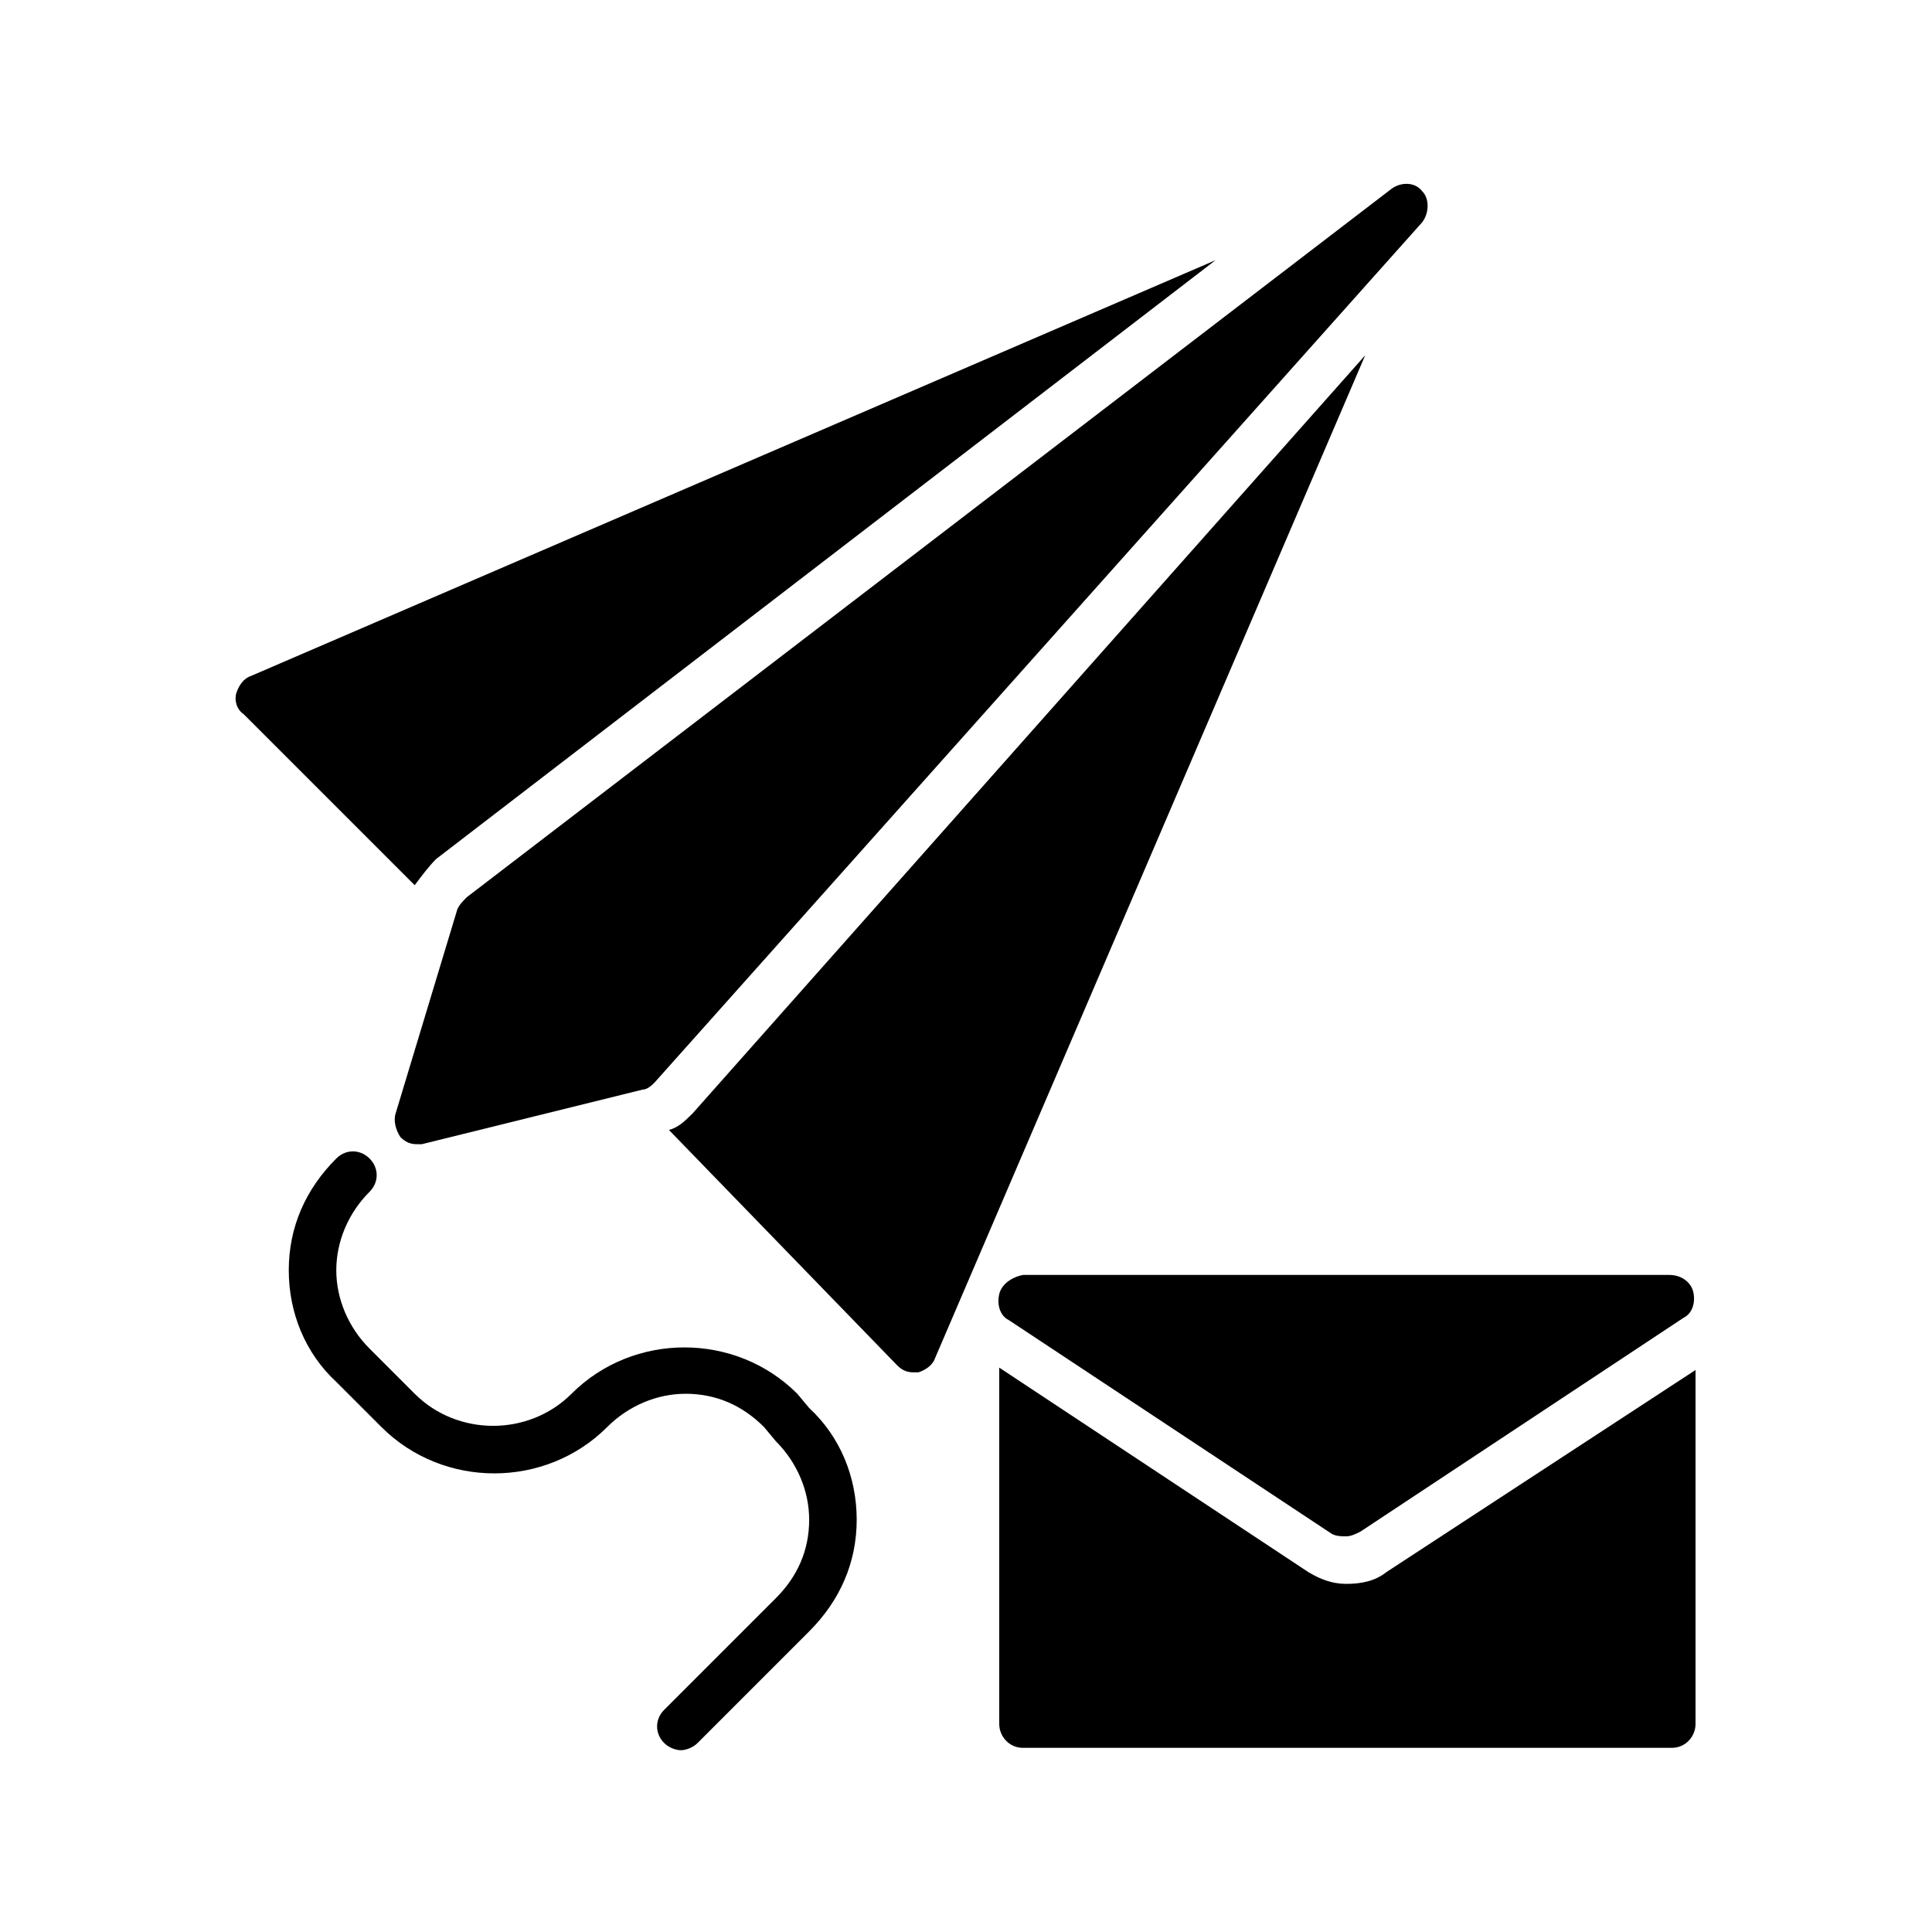 <?xml version="1.0" encoding="UTF-8"?>
<!-- Uploaded to: ICON Repo, www.svgrepo.com, Generator: ICON Repo Mixer Tools -->
<svg fill="#000000" width="800px" height="800px" version="1.1" viewBox="144 144 512 512" xmlns="http://www.w3.org/2000/svg">
 <g>
  <path d="m259.56 371.66 206.56-158.7-255.68 110.21c-1.891 0.629-3.148 2.519-3.777 4.41-0.629 1.891 0 4.41 1.891 5.668l45.344 45.344c1.883-2.523 3.773-5.043 5.664-6.93z"/>
  <path d="m327.57 439.04c-1.891 1.891-3.777 3.777-6.297 4.41l60.457 62.348c1.258 1.258 2.519 1.891 4.41 1.891h1.258c1.891-0.629 3.777-1.891 4.41-3.777l113.99-265.76z"/>
  <path d="m265.23 384.88-16.375 54.16c-0.629 1.891 0 4.41 1.258 6.297 1.258 1.258 2.519 1.891 4.41 1.891h1.258l58.566-14.484c1.258 0 2.519-1.258 3.148-1.891l203.42-227.97c1.891-2.519 1.891-6.297 0-8.188-1.891-2.519-5.668-2.519-8.188-0.629l-244.98 187.67c-1.262 1.262-1.891 1.891-2.519 3.148z"/>
  <path d="m355.29 513.36c-16.375-16.375-43.453-16.375-59.828 0-11.336 11.336-30.23 11.336-41.562 0l-11.965-11.965c-5.668-5.668-8.816-13.227-8.816-20.781 0-7.559 3.148-15.113 8.816-20.781 2.519-2.519 2.519-6.297 0-8.816-2.519-2.519-6.297-2.519-8.816 0-8.188 8.188-12.594 18.262-12.594 29.598s4.41 22.043 12.594 29.598l11.965 11.965c16.375 16.375 43.453 16.375 59.828 0 5.668-5.668 13.227-8.816 20.781-8.816 8.188 0 15.113 3.148 20.781 8.816l3.148 3.777c5.668 5.668 8.816 13.227 8.816 20.781 0 8.188-3.148 15.113-8.816 20.781l-29.598 29.598c-2.519 2.519-2.519 6.297 0 8.816 1.258 1.258 3.148 1.891 4.41 1.891 1.258 0 3.148-0.629 4.41-1.891l29.598-29.598c8.188-8.188 12.594-18.262 12.594-29.598 0-11.336-4.41-22.043-12.594-29.598z"/>
  <path d="m511.46 560.59c-3.148 2.519-6.926 3.152-10.703 3.152-3.777 0-6.926-1.258-10.078-3.148l-81.867-54.16v94.465c0 3.148 2.519 6.297 6.297 6.297h171.93c3.777 0 6.297-3.148 6.297-6.297v-93.836z"/>
  <path d="m408.82 486.91c-0.629 2.519 0 5.668 2.519 6.926l85.648 56.68c1.258 0.629 2.516 0.629 3.777 0.629 1.258 0 2.519-0.629 3.777-1.258l85.648-56.68c2.519-1.258 3.148-4.41 2.519-6.926-0.629-2.519-3.148-4.41-6.297-4.41h-171.3c-3.148 0.629-5.668 2.519-6.297 5.039z"/>
 </g>
</svg>